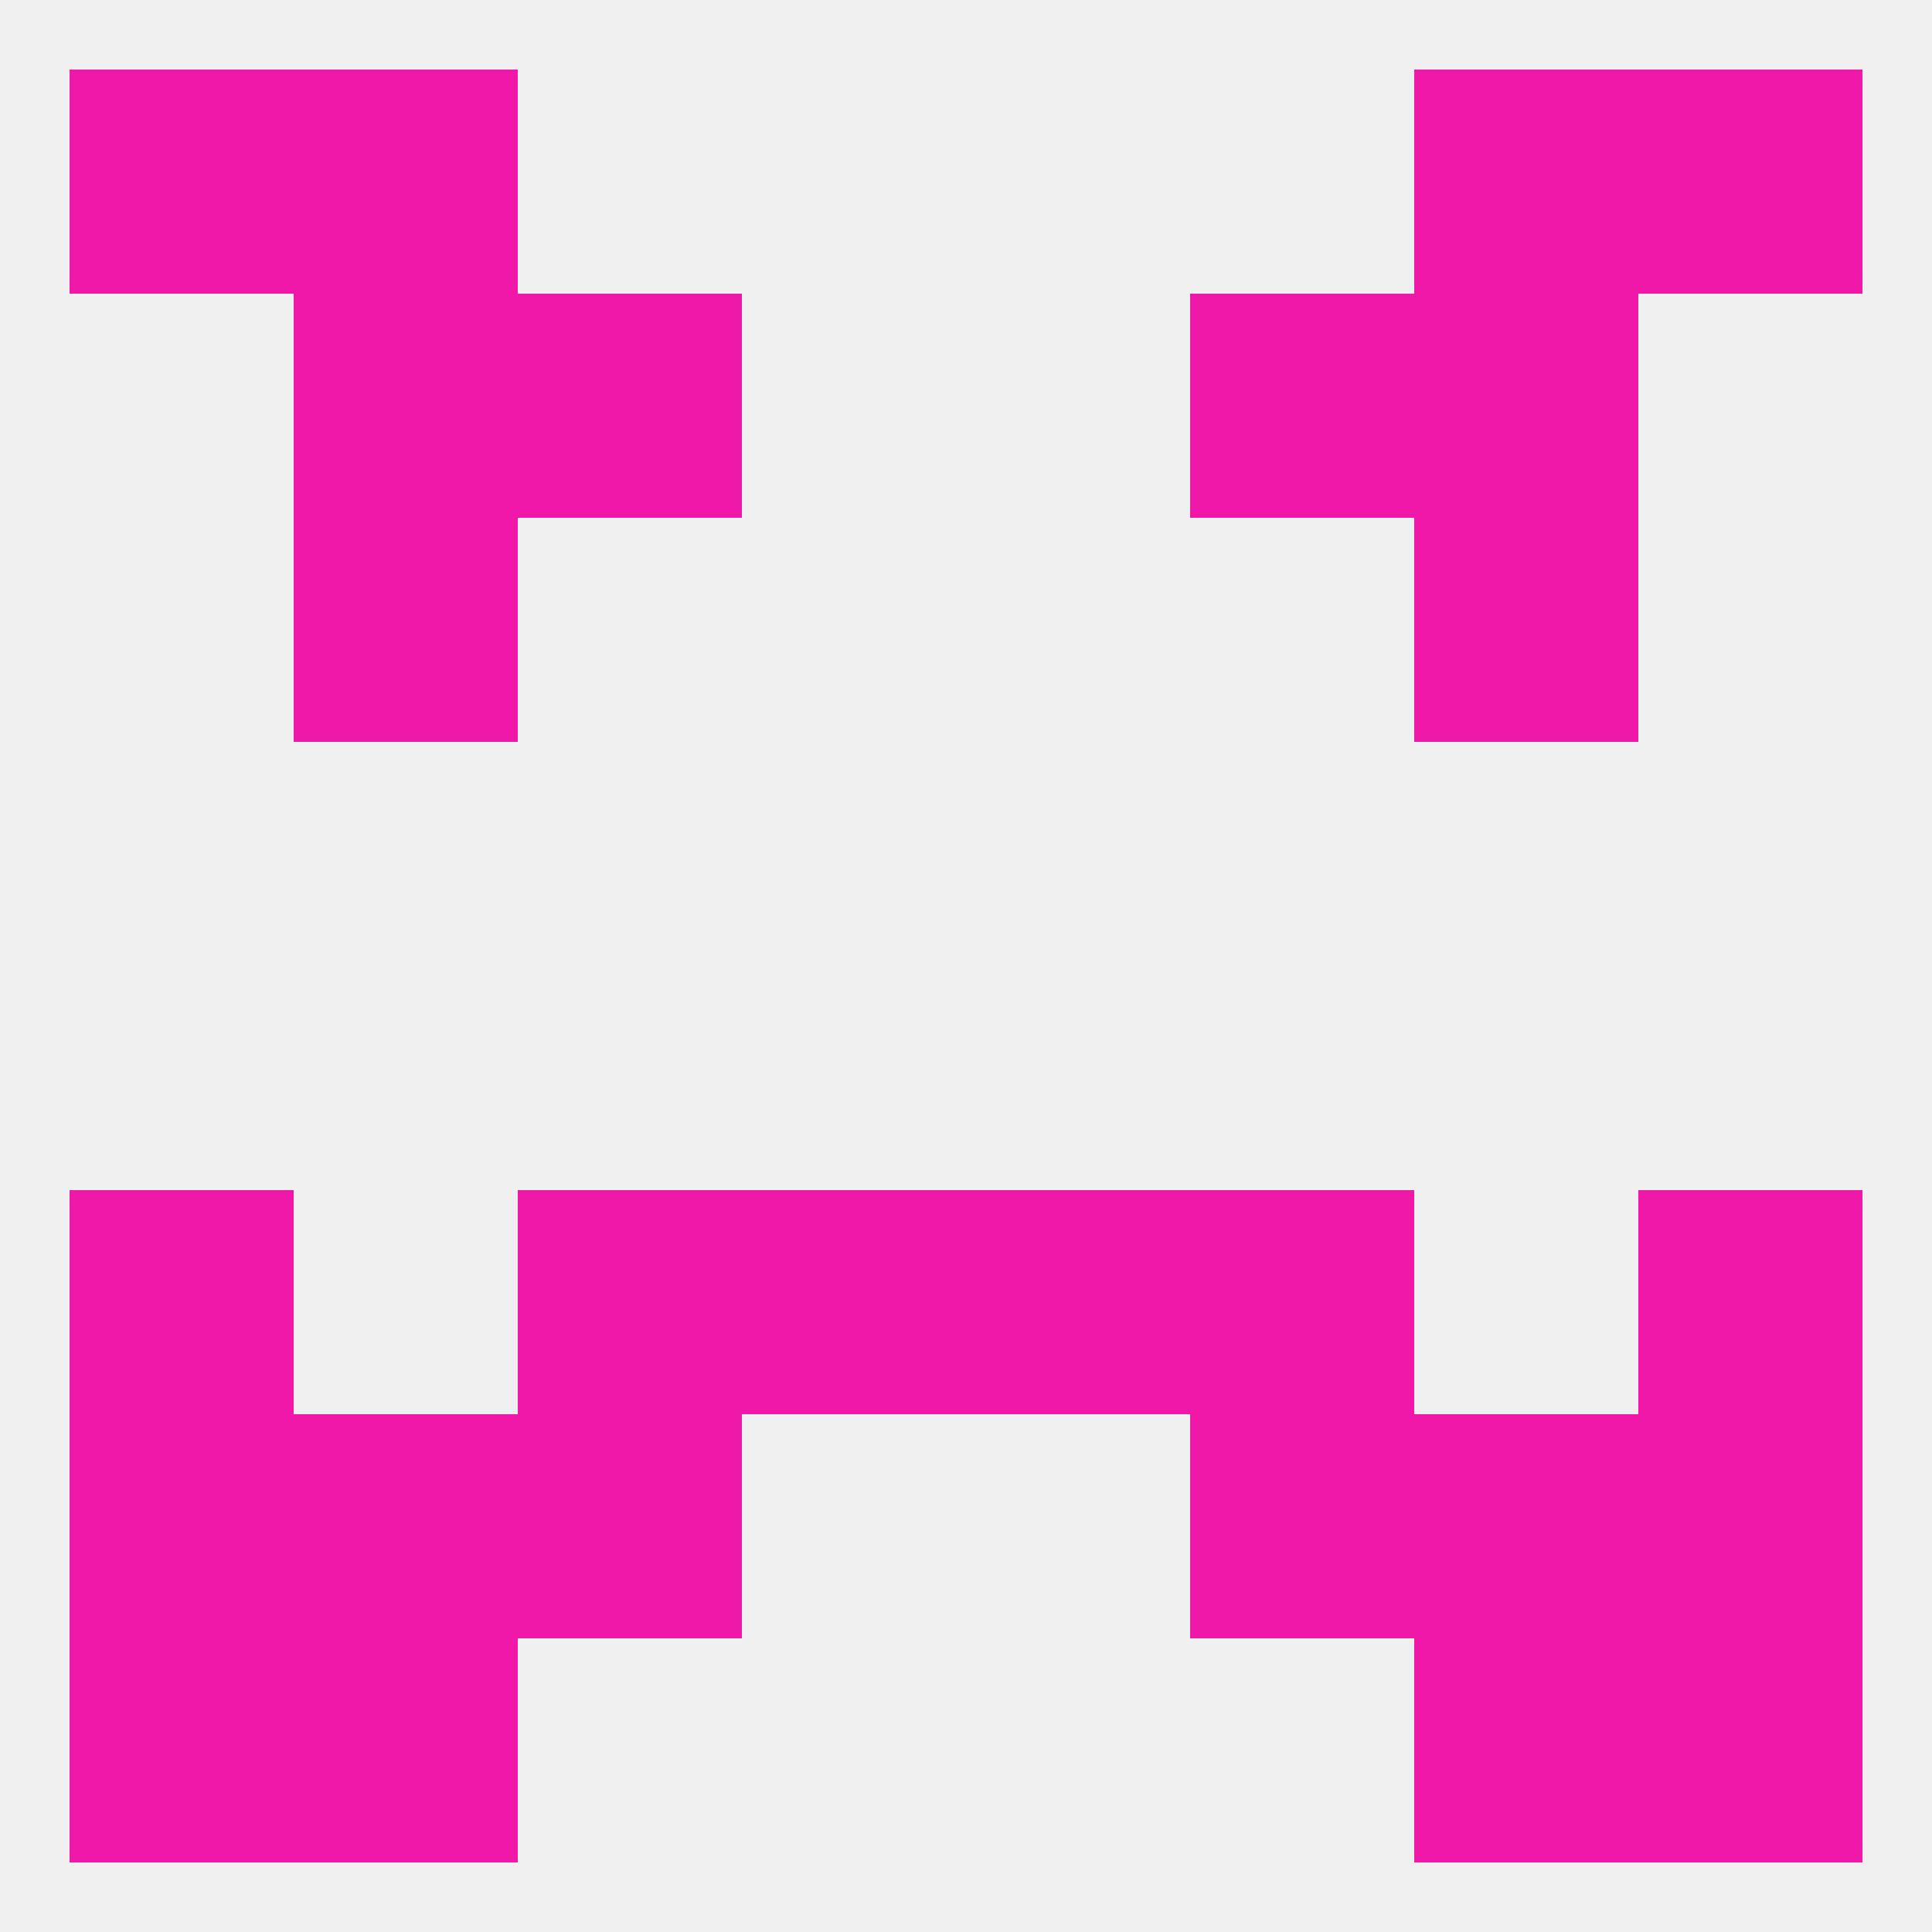 
<!--   <?xml version="1.0"?> -->
<svg version="1.1" baseprofile="full" xmlns="http://www.w3.org/2000/svg" xmlns:xlink="http://www.w3.org/1999/xlink" xmlns:ev="http://www.w3.org/2001/xml-events" width="250" height="250" viewBox="0 0 250 250" >
	<rect width="100%" height="100%" fill="rgba(240,240,240,255)"/>

	<rect x="212" y="154" width="29" height="29" fill="rgba(240,24,168,255)"/>
	<rect x="67" y="154" width="29" height="29" fill="rgba(240,24,168,255)"/>
	<rect x="154" y="154" width="29" height="29" fill="rgba(240,24,168,255)"/>
	<rect x="96" y="154" width="29" height="29" fill="rgba(240,24,168,255)"/>
	<rect x="125" y="154" width="29" height="29" fill="rgba(240,24,168,255)"/>
	<rect x="9" y="154" width="29" height="29" fill="rgba(240,24,168,255)"/>
	<rect x="9" y="183" width="29" height="29" fill="rgba(240,24,168,255)"/>
	<rect x="212" y="183" width="29" height="29" fill="rgba(240,24,168,255)"/>
	<rect x="38" y="183" width="29" height="29" fill="rgba(240,24,168,255)"/>
	<rect x="183" y="183" width="29" height="29" fill="rgba(240,24,168,255)"/>
	<rect x="67" y="183" width="29" height="29" fill="rgba(240,24,168,255)"/>
	<rect x="154" y="183" width="29" height="29" fill="rgba(240,24,168,255)"/>
	<rect x="9" y="212" width="29" height="29" fill="rgba(240,24,168,255)"/>
	<rect x="212" y="212" width="29" height="29" fill="rgba(240,24,168,255)"/>
	<rect x="38" y="212" width="29" height="29" fill="rgba(240,24,168,255)"/>
	<rect x="183" y="212" width="29" height="29" fill="rgba(240,24,168,255)"/>
	<rect x="9" y="9" width="29" height="29" fill="rgba(240,24,168,255)"/>
	<rect x="212" y="9" width="29" height="29" fill="rgba(240,24,168,255)"/>
	<rect x="38" y="9" width="29" height="29" fill="rgba(240,24,168,255)"/>
	<rect x="183" y="9" width="29" height="29" fill="rgba(240,24,168,255)"/>
	<rect x="154" y="38" width="29" height="29" fill="rgba(240,24,168,255)"/>
	<rect x="38" y="38" width="29" height="29" fill="rgba(240,24,168,255)"/>
	<rect x="183" y="38" width="29" height="29" fill="rgba(240,24,168,255)"/>
	<rect x="67" y="38" width="29" height="29" fill="rgba(240,24,168,255)"/>
	<rect x="38" y="67" width="29" height="29" fill="rgba(240,24,168,255)"/>
	<rect x="183" y="67" width="29" height="29" fill="rgba(240,24,168,255)"/>
</svg>